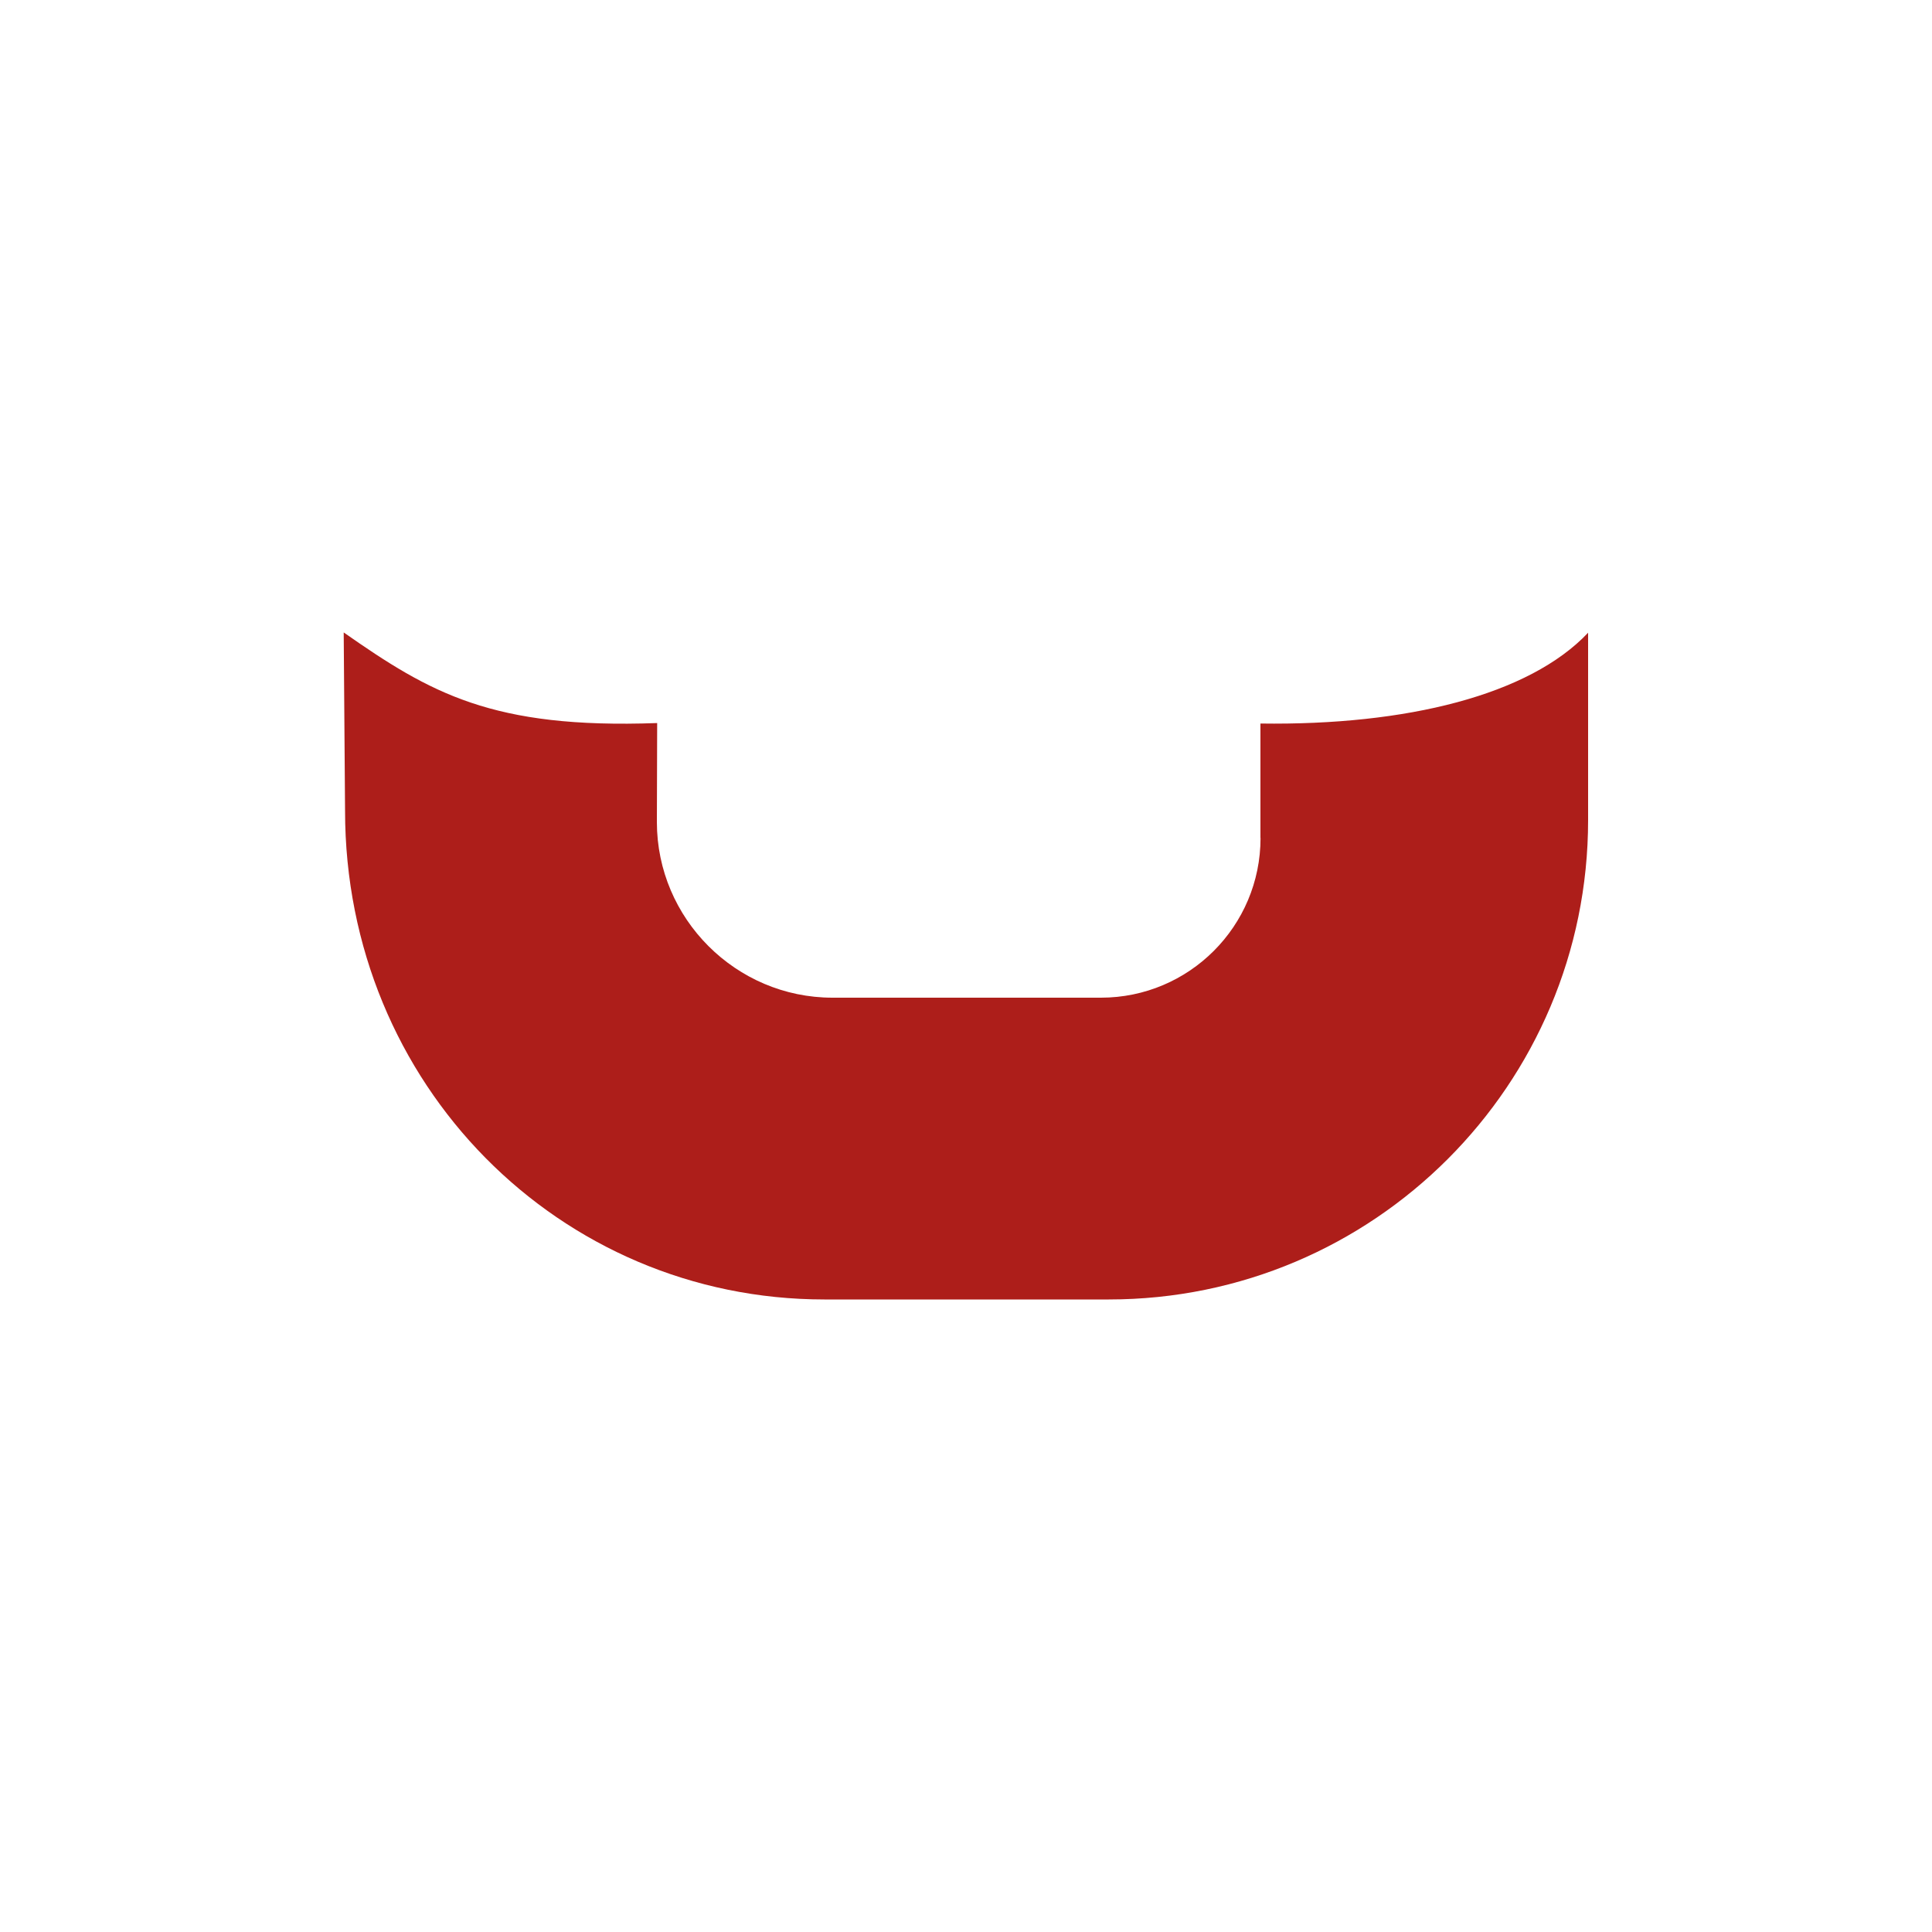 <?xml version="1.0" encoding="utf-8"?>
<!-- Generator: Adobe Illustrator 27.7.0, SVG Export Plug-In . SVG Version: 6.00 Build 0)  -->
<svg version="1.1" id="Layer_1" xmlns="http://www.w3.org/2000/svg" xmlns:xlink="http://www.w3.org/1999/xlink" x="0px" y="0px"
	 viewBox="0 0 200 200" style="enable-background:new 0 0 200 200;" xml:space="preserve">
<style type="text/css">
	.st0{fill:#AD1E1A;}
</style>
<path class="st0" d="M130.49,86.75c0,9.13-7.4,16.53-16.53,16.53H86.18c-10,0-18.18-8.18-18.18-18.18l0.03-10.25
	c-17.07,0.62-23.49-3.11-32.45-9.38l0.14,18.45c0,28.38,22.22,50.6,49.62,50.6h29.44c27.41,0,49.62-22.22,49.62-49.62V65.5
	c-6.1,6.46-18.8,9.61-33.92,9.4V86.75z"/>
</svg>

